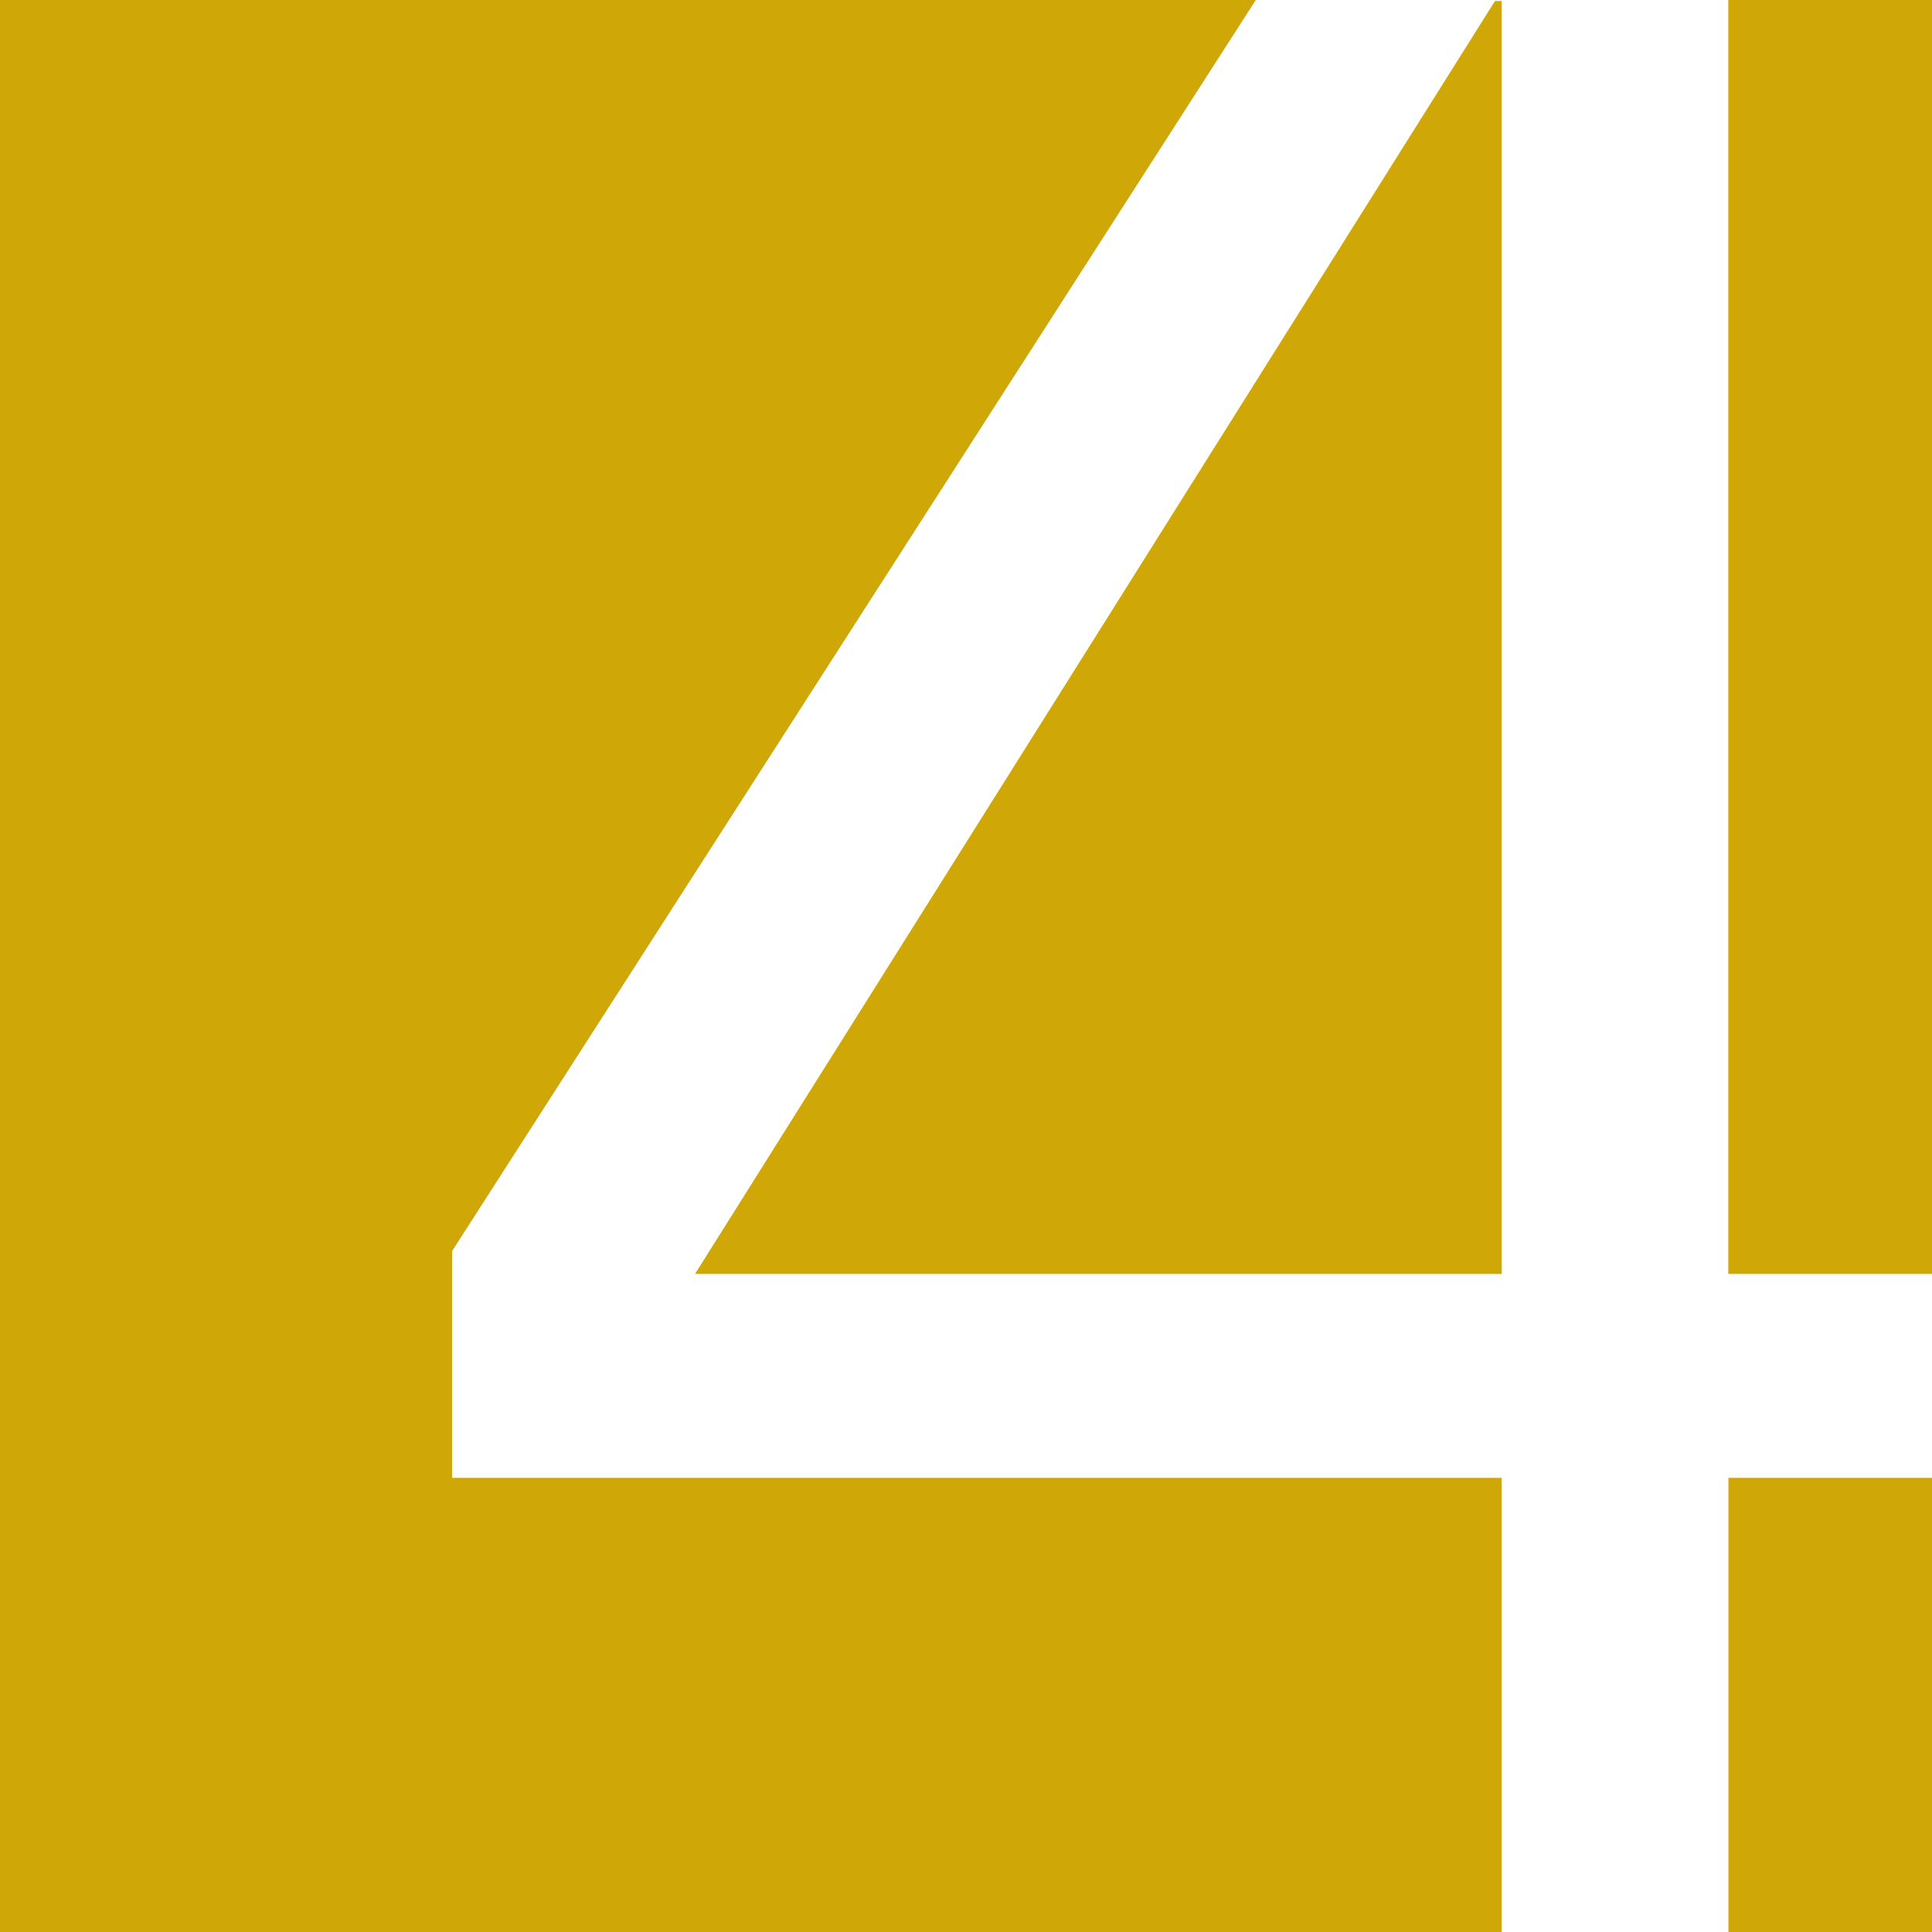 <?xml version="1.0" encoding="utf-8"?>
<!-- Generator: Adobe Illustrator 16.0.0, SVG Export Plug-In . SVG Version: 6.00 Build 0)  -->
<!DOCTYPE svg PUBLIC "-//W3C//DTD SVG 1.1//EN" "http://www.w3.org/Graphics/SVG/1.1/DTD/svg11.dtd">
<svg version="1.1" id="Слой_1" xmlns="http://www.w3.org/2000/svg" xmlns:xlink="http://www.w3.org/1999/xlink" x="0px" y="0px"
	 width="16px" height="16px" viewBox="0 0 16 16" enable-background="new 0 0 16 16" xml:space="preserve">
<rect fill="#CFA807" width="16" height="16"/>
<path fill="#FFFFFF" d="M16,10.55h-1.687V0H10.4L3.744,10.361v1.878h8.692V16h1.878v-3.761H16V10.55z M12.436,10.55h-6.68
	l6.625-10.542h0.055V10.55z"/>
</svg>
